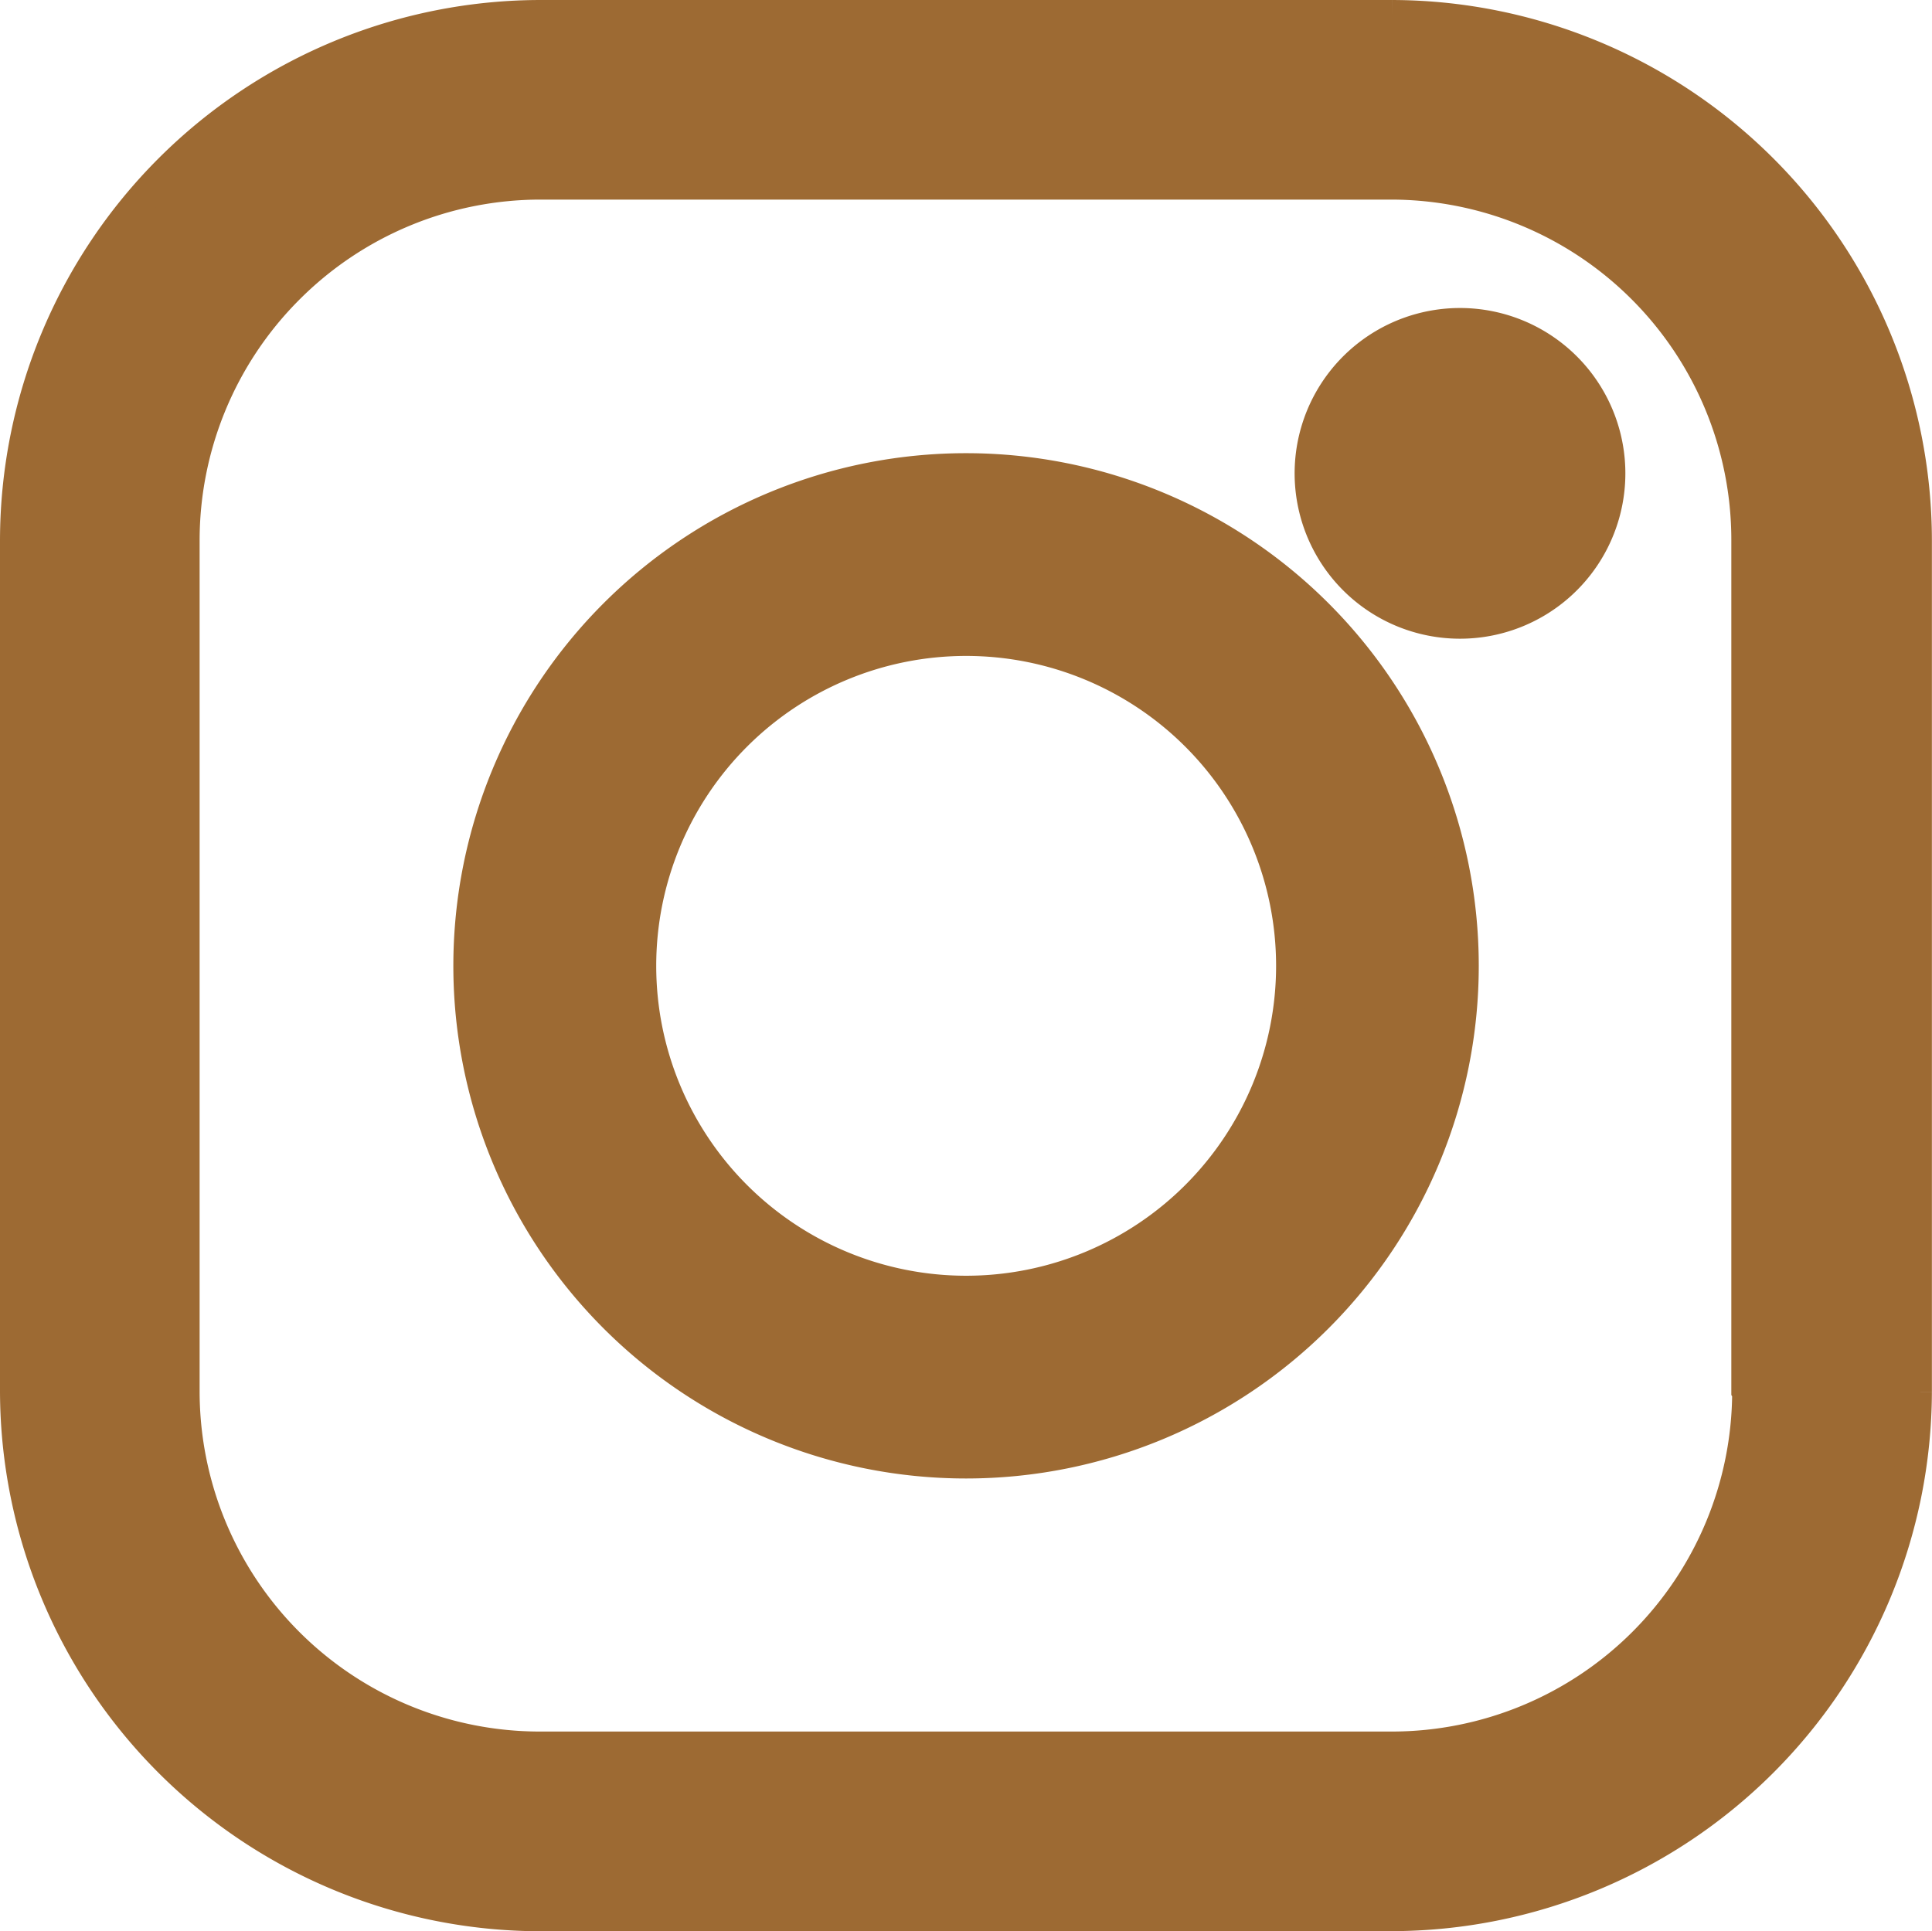 <svg xmlns="http://www.w3.org/2000/svg" width="18.389" height="18.384" viewBox="0 0 18.389 18.384">
  <path id="Instagram" d="M4.992,18.084A5,5,0,0,1,0,13.092v-8.1A5,5,0,0,1,5,0h8.1a5,5,0,0,1,4.988,5v8.1a5,5,0,0,1-5,4.983ZM2.59,2.6A3.391,3.391,0,0,0,1.6,5v8.1A3.389,3.389,0,0,0,5,16.483h8.1A3.391,3.391,0,0,0,16.487,13.1l-.008-.013v-8.1A3.39,3.39,0,0,0,13.092,1.6h-8.1A3.391,3.391,0,0,0,2.59,2.6ZM4.315,9.044a4.73,4.73,0,1,1,4.73,4.73A4.73,4.73,0,0,1,4.315,9.044Zm1.631,0a3.1,3.1,0,0,0,3.1,3.1v0a3.1,3.1,0,1,0-3.1-3.1ZM13.2,5.671a1.424,1.424,0,1,1,.545.109A1.425,1.425,0,0,1,13.2,5.671Z" transform="translate(0.15 0.15)" fill="#9d6a33" stroke="#9d6a33" stroke-width="0.3"/>
</svg>
